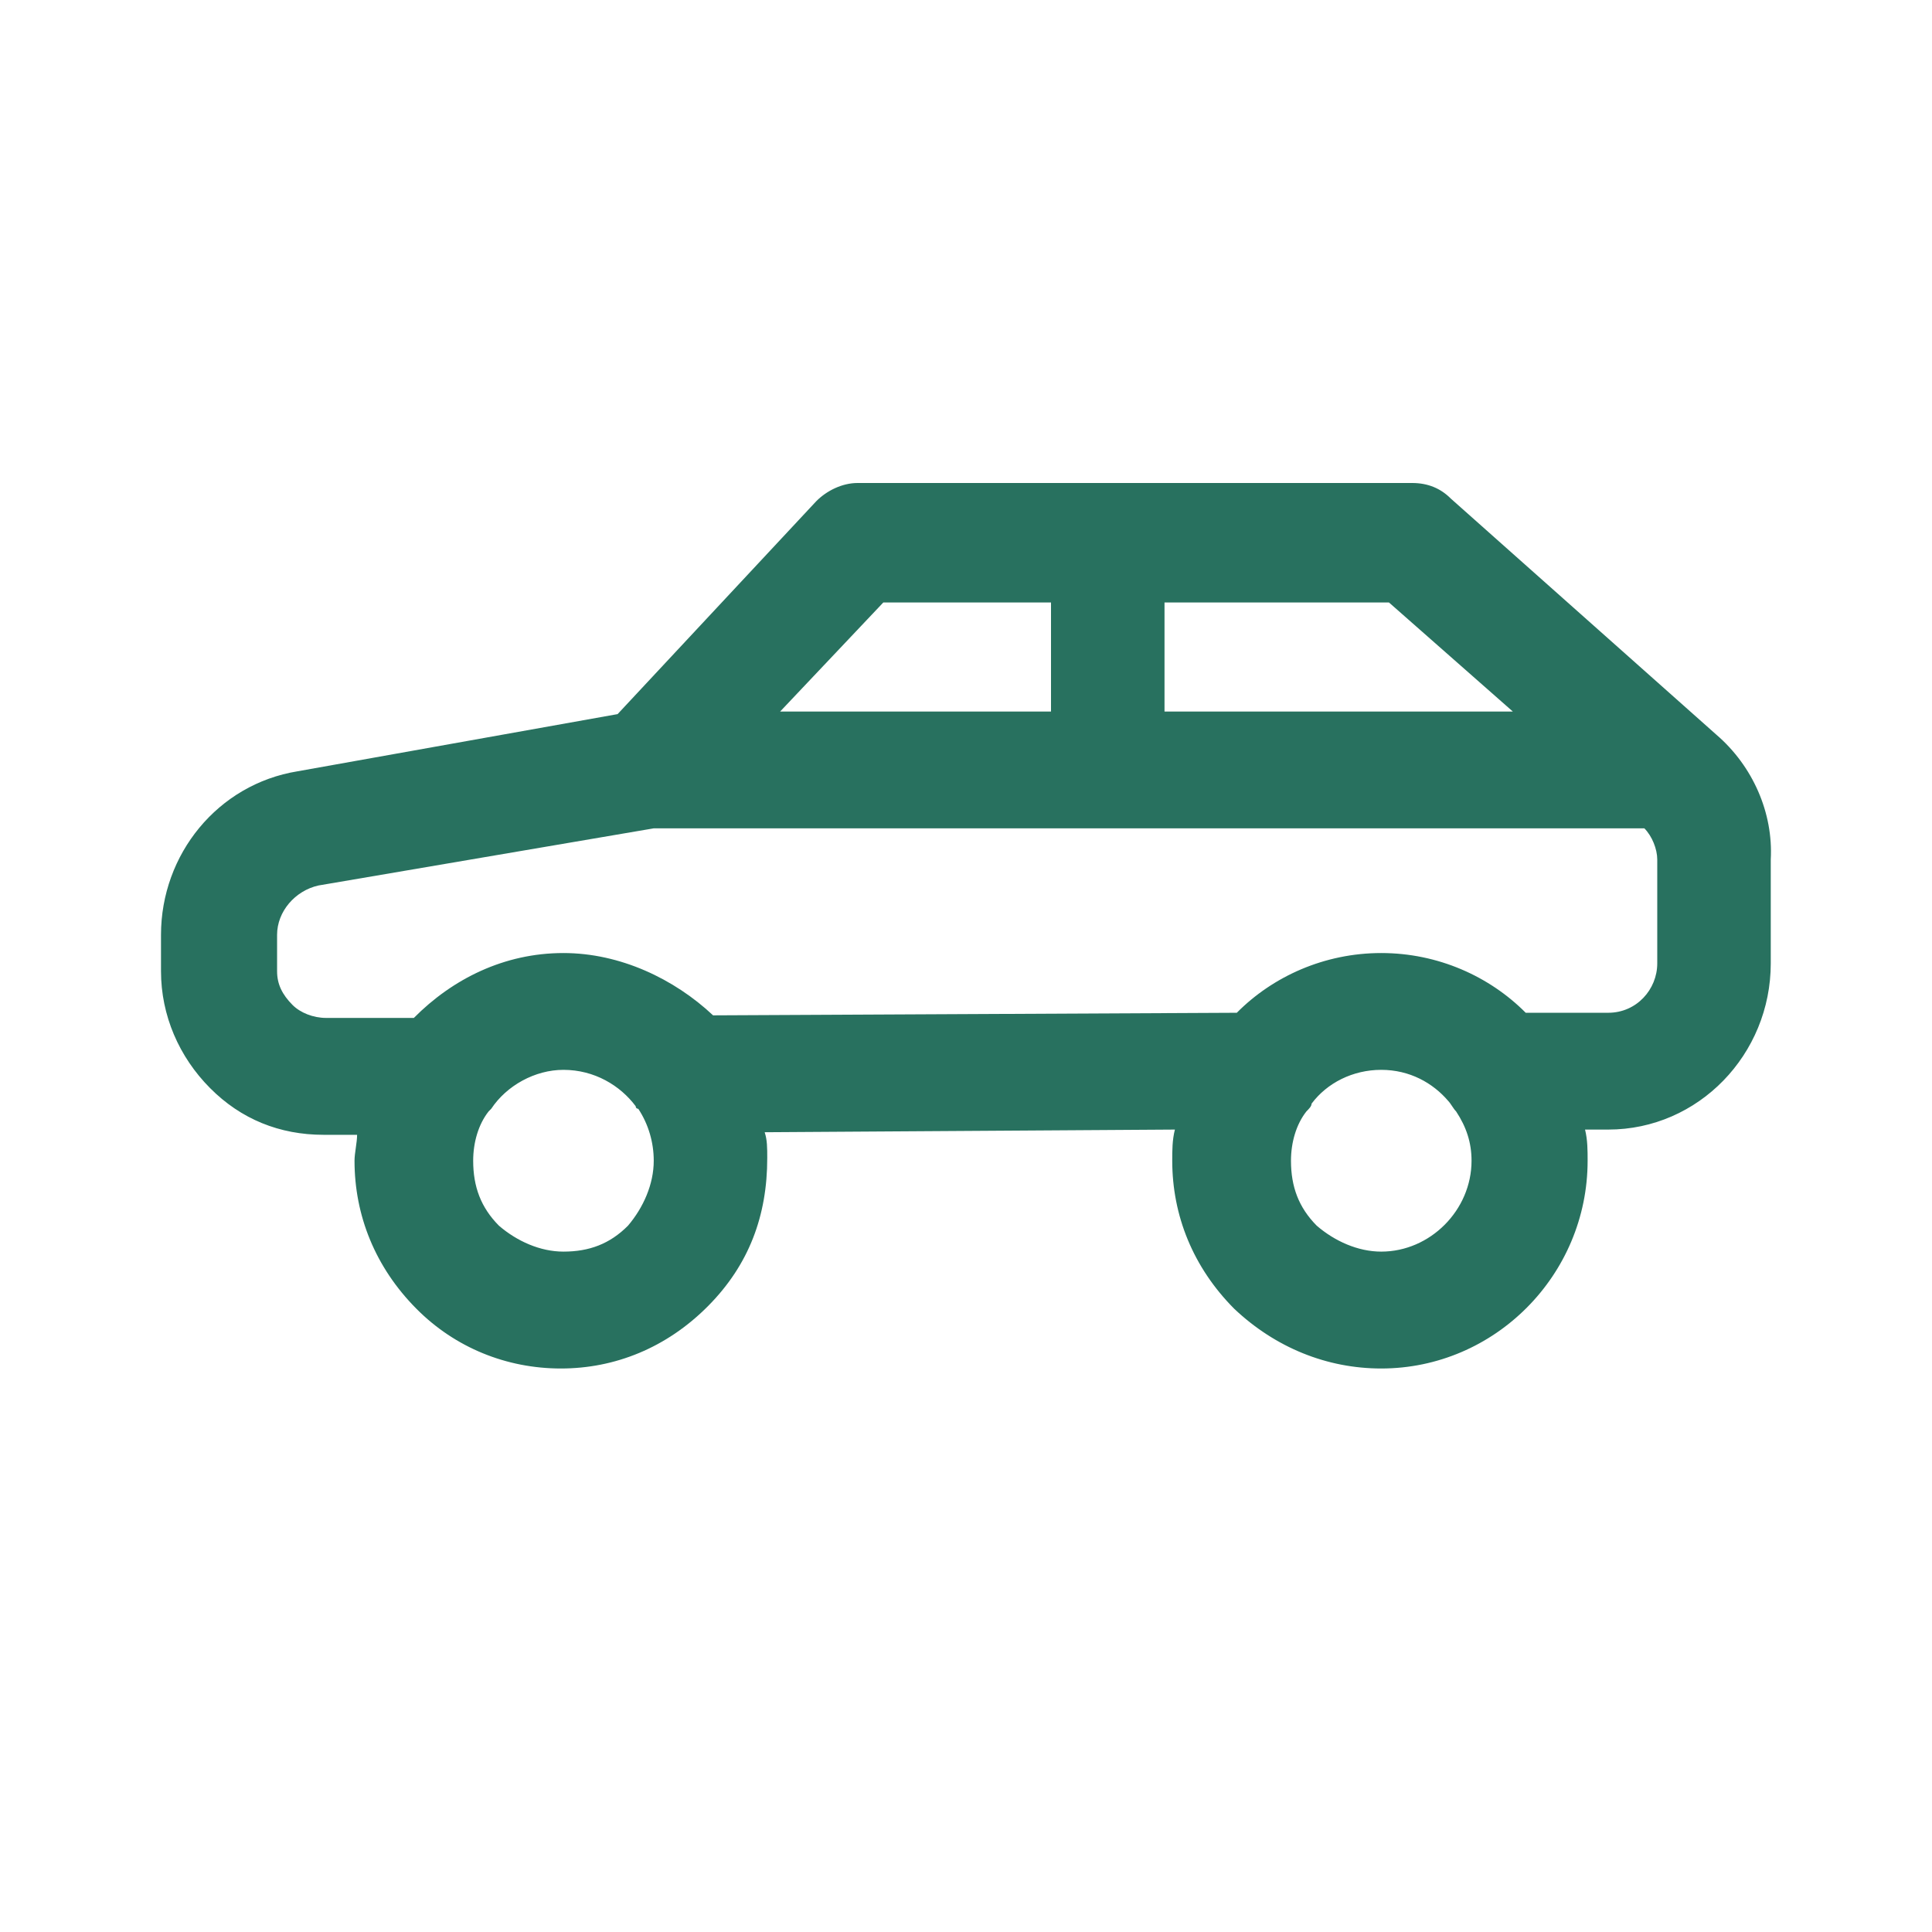 <svg width="24" height="24" viewBox="0 0 24 24" fill="none" xmlns="http://www.w3.org/2000/svg">
<path d="M21.324 9.129L18.023 6.194C17.895 6.065 17.735 6 17.543 6H10.653C10.46 6 10.268 6.097 10.14 6.226L7.672 8.871L3.698 9.581C2.705 9.742 2 10.613 2 11.613V12.065C2 12.613 2.224 13.129 2.609 13.516C2.993 13.903 3.474 14.097 4.019 14.097H4.436C4.436 14.194 4.404 14.323 4.404 14.419C4.404 15.097 4.66 15.742 5.173 16.258C5.653 16.742 6.294 17 6.967 17C7.64 17 8.281 16.742 8.794 16.226C9.307 15.71 9.531 15.097 9.531 14.387C9.531 14.258 9.531 14.161 9.499 14.065L14.595 14.032C14.562 14.161 14.562 14.29 14.562 14.419C14.562 15.097 14.819 15.742 15.332 16.258C15.844 16.742 16.485 17 17.158 17C18.568 17 19.722 15.839 19.722 14.419C19.722 14.29 19.722 14.161 19.69 14.032H19.978C21.1 14.032 21.997 13.097 21.997 11.968V10.677C22.029 10.097 21.773 9.516 21.324 9.129ZM18.793 8.839H14.466V7.484H17.254L18.793 8.839ZM10.973 7.484H13.056V8.839H9.691L10.973 7.484ZM8.121 14.419C8.121 14.71 7.993 15 7.801 15.226C7.576 15.452 7.32 15.548 6.999 15.548C6.711 15.548 6.422 15.419 6.198 15.226C5.974 15 5.878 14.742 5.878 14.419C5.878 14.194 5.942 13.968 6.07 13.806L6.102 13.774C6.294 13.484 6.647 13.29 6.999 13.29C7.384 13.29 7.704 13.484 7.897 13.742C7.897 13.774 7.929 13.774 7.929 13.774C8.057 13.968 8.121 14.194 8.121 14.419ZM18.28 14.419C18.28 15.032 17.767 15.548 17.158 15.548C16.87 15.548 16.581 15.419 16.357 15.226C16.133 15 16.037 14.742 16.037 14.419C16.037 14.194 16.101 13.968 16.229 13.806C16.261 13.774 16.293 13.742 16.293 13.71C16.485 13.452 16.806 13.29 17.158 13.29C17.511 13.29 17.799 13.452 17.991 13.677C18.023 13.71 18.055 13.774 18.088 13.806C18.216 14 18.28 14.194 18.28 14.419ZM20.587 11.968C20.587 12.29 20.331 12.581 19.978 12.581H18.953C18.504 12.129 17.863 11.839 17.158 11.839C16.453 11.839 15.812 12.129 15.364 12.581L8.858 12.613C8.377 12.161 7.704 11.839 6.999 11.839C6.262 11.839 5.621 12.161 5.141 12.645H4.051C3.891 12.645 3.731 12.581 3.634 12.484C3.506 12.355 3.442 12.226 3.442 12.065V11.613C3.442 11.323 3.666 11.065 3.955 11L8.121 10.29H13.793H13.825H13.857H20.363C20.395 10.29 20.395 10.29 20.427 10.29C20.523 10.387 20.587 10.548 20.587 10.677V11.968Z" fill="#28715F"/>
</svg>

